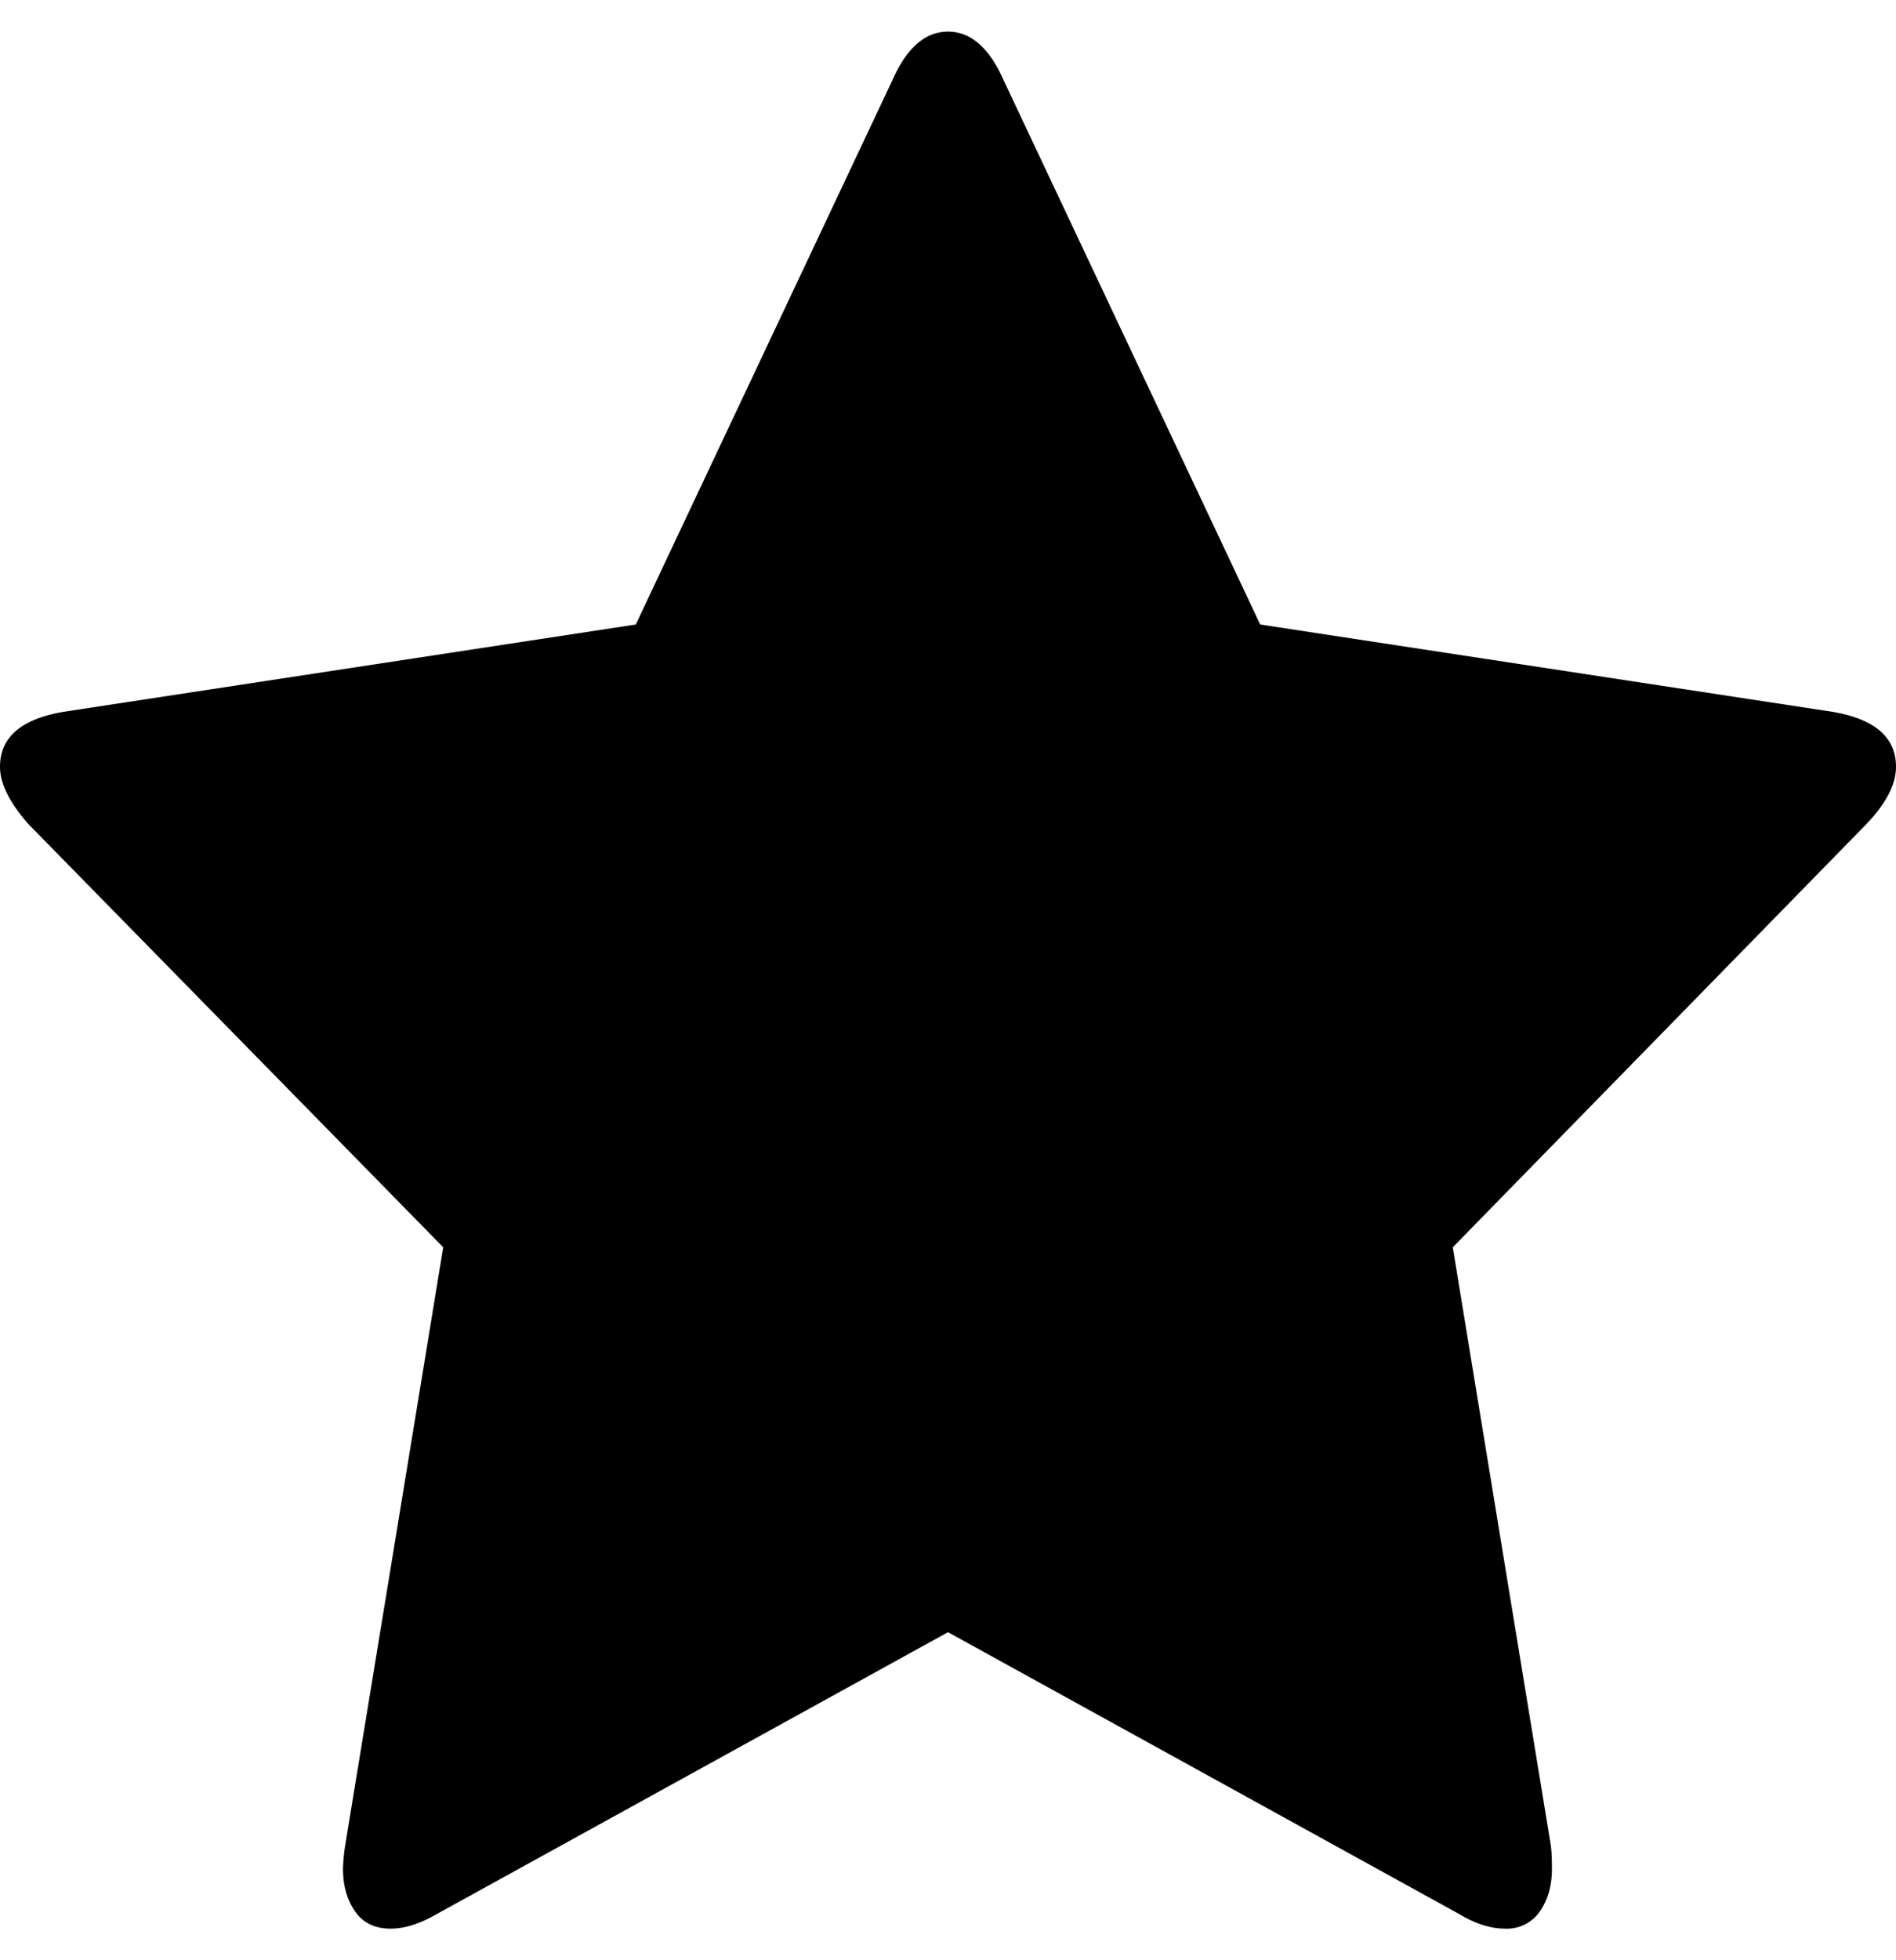 <svg xmlns="http://www.w3.org/2000/svg" width="30" height="31" fill="none"><path fill="#000" d="M30 12.126q0-.7-1.01-.87l-9.05-1.38-4.057-8.601Q15.542.5 15 .5t-.883.775L10.06 9.876l-9.05 1.38q-1.01.17-1.01.87 0 .396.45.907l6.563 6.692-1.55 9.451a3 3 0 0 0-.036.379q0 .396.19.67.188.276.567.275.325 0 .721-.227L15 25.812l8.095 4.461q.38.228.721.227a.63.63 0 0 0 .55-.274q.19-.275.19-.671 0-.246-.019-.379l-1.55-9.451 6.544-6.692q.47-.492.469-.907"/></svg>